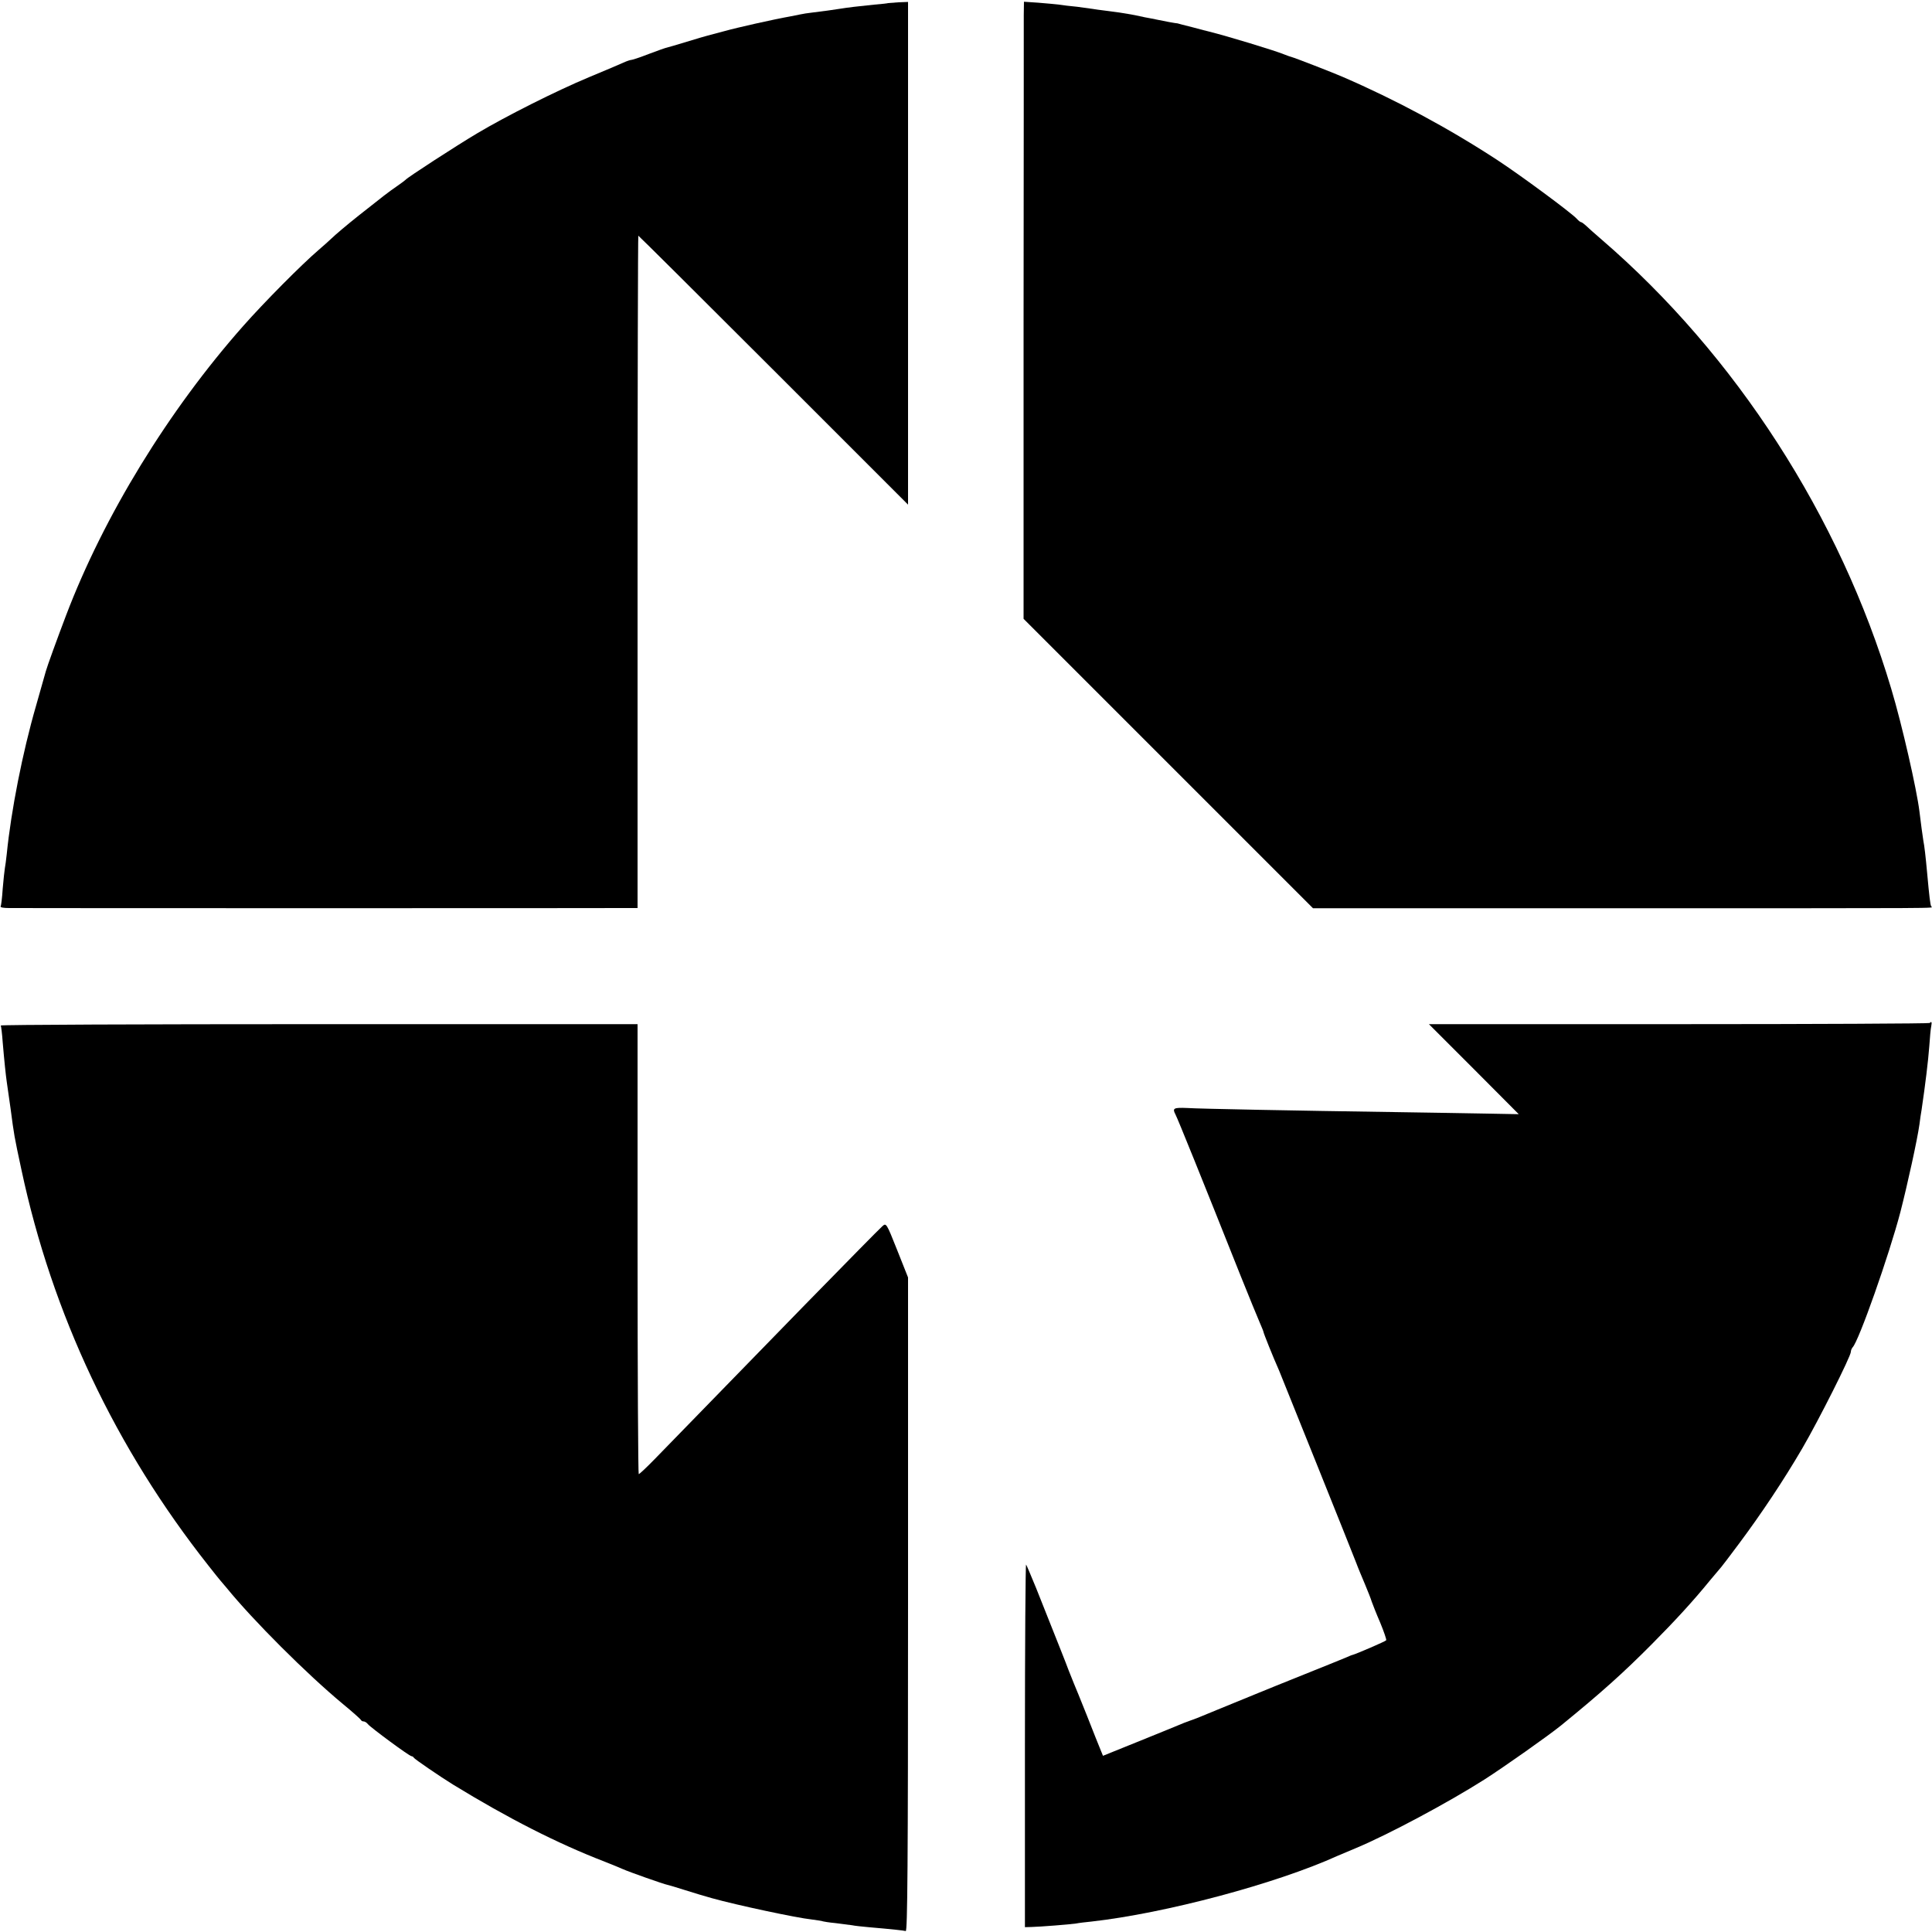 <?xml version="1.0" standalone="no"?>
<!DOCTYPE svg PUBLIC "-//W3C//DTD SVG 20010904//EN"
 "http://www.w3.org/TR/2001/REC-SVG-20010904/DTD/svg10.dtd">
<svg version="1.0" xmlns="http://www.w3.org/2000/svg"
 width="1000pt" height="1000pt" viewBox="0 0 1000 1000"
 preserveAspectRatio="xMidYMid meet">
<g transform="translate(0,1000) scale(0.1,-0.1)"
fill="#000000" stroke="none">
<path d="M4597 9984 c-1 -1 -33 -5 -72 -8 -80 -8 -139 -15 -175 -21 -31 -5
-94 -14 -146 -20 -21 -2 -50 -7 -64 -10 -14 -3 -36 -7 -50 -10 -85 -15 -276
-58 -340 -76 -41 -11 -82 -22 -90 -24 -9 -2 -56 -16 -105 -31 -50 -15 -96 -29
-102 -30 -7 -1 -49 -16 -94 -33 -44 -17 -85 -31 -91 -31 -5 0 -24 -6 -41 -14
-18 -8 -97 -42 -177 -75 -173 -72 -434 -204 -580 -291 -111 -66 -362 -229
-370 -240 -3 -3 -25 -20 -50 -37 -38 -26 -69 -50 -190 -146 -61 -48 -128 -105
-145 -122 -11 -11 -41 -37 -65 -58 -89 -76 -285 -274 -390 -393 -388 -438
-723 -986 -918 -1499 -45 -118 -99 -267 -105 -290 -3 -11 -26 -92 -51 -180
-69 -238 -129 -543 -151 -765 -3 -30 -8 -64 -10 -75 -2 -11 -7 -58 -11 -105
-3 -47 -8 -88 -11 -92 -2 -5 17 -8 44 -8 65 -1 3145 -1 3206 0 l47 0 0 1740
c0 957 2 1740 4 1740 2 0 317 -313 700 -696 l696 -696 0 1301 0 1301 -51 -2
c-28 -2 -51 -4 -52 -4z"/>
<path d="M5299 9923 c0 -37 0 -756 -1 -1597 l0 -1529 749 -749 749 -749 1485
0 c1851 0 1721 -1 1715 9 -5 9 -10 51 -21 172 -8 87 -14 140 -20 170 -4 23
-13 93 -20 150 -14 114 -90 449 -146 635 -265 890 -806 1728 -1499 2325 -35
30 -72 63 -82 73 -10 9 -21 17 -24 17 -4 0 -14 8 -23 18 -27 30 -292 226 -413
305 -251 164 -525 311 -798 429 -50 22 -249 99 -265 103 -5 1 -22 7 -37 13
-51 21 -302 97 -388 118 -8 2 -48 12 -88 23 -40 10 -75 19 -77 20 -8 0 -78 13
-100 18 -11 2 -31 6 -45 9 -14 2 -36 7 -50 10 -14 3 -36 8 -50 10 -14 2 -38 6
-55 9 -16 2 -50 7 -75 10 -25 3 -54 7 -65 9 -12 2 -48 7 -80 11 -33 3 -75 8
-93 11 -18 2 -67 7 -108 10 l-74 5 -1 -68z"/>
<path d="M9988 4705 c-3 -3 -587 -6 -1299 -6 l-1293 0 233 -233 232 -233 -163
3 c-90 2 -309 5 -488 8 -492 7 -1009 17 -1065 21 -70 3 -78 -1 -61 -33 13 -25
137 -332 338 -837 44 -110 89 -219 99 -242 10 -23 19 -45 19 -48 0 -5 48 -126
81 -200 14 -34 381 -947 399 -995 9 -25 30 -74 45 -110 15 -36 31 -76 35 -90
5 -14 24 -63 44 -109 19 -46 33 -87 31 -91 -4 -6 -158 -72 -175 -76 -3 0 -16
-6 -30 -12 -14 -6 -110 -45 -215 -87 -104 -42 -212 -85 -240 -97 -75 -31 -81
-33 -215 -88 -69 -29 -129 -53 -135 -54 -5 -2 -21 -8 -35 -13 -14 -6 -114 -47
-223 -91 l-198 -80 -13 32 c-7 17 -39 96 -70 176 -32 80 -62 154 -67 165 -4
11 -17 43 -28 70 -17 46 -40 103 -168 425 -26 63 -49 118 -52 122 -3 4 -6
-417 -6 -935 l0 -942 35 1 c43 1 196 13 230 18 14 3 49 7 79 10 383 43 957
196 1276 341 17 7 59 25 95 40 167 70 474 234 663 354 100 64 333 228 398 281
206 168 320 270 469 420 121 122 213 222 301 330 30 36 56 67 59 70 3 3 44 57
91 120 117 157 231 328 328 494 85 146 251 476 251 499 0 7 4 17 9 23 32 32
189 478 247 699 37 144 88 376 99 455 3 25 8 59 11 75 20 136 34 251 40 330 3
44 7 90 10 103 4 22 2 27 -8 17z"/>
<path d="M4 4692 c2 -4 7 -43 10 -87 8 -95 16 -171 21 -205 2 -14 11 -77 20
-140 18 -137 18 -138 56 -315 159 -746 486 -1439 969 -2050 30 -38 57 -72 60
-75 3 -3 18 -21 34 -40 136 -167 413 -444 601 -600 50 -41 91 -78 93 -82 2 -5
8 -8 14 -8 6 0 16 -6 22 -14 16 -19 215 -166 226 -166 4 0 10 -4 12 -8 2 -6
138 -99 203 -139 284 -174 541 -305 785 -399 36 -14 79 -32 95 -39 31 -14 212
-78 230 -81 6 -1 46 -13 90 -27 44 -14 107 -33 140 -42 129 -36 439 -102 515
-110 30 -4 57 -8 60 -10 3 -1 32 -6 65 -9 33 -4 71 -9 85 -11 14 -3 52 -7 85
-10 128 -11 180 -17 193 -20 9 -4 12 339 12 1689 l0 1694 -56 141 c-56 141
-57 142 -77 124 -20 -18 -173 -174 -402 -408 -64 -66 -248 -255 -408 -419
-161 -165 -326 -335 -368 -378 -42 -43 -79 -78 -83 -78 -3 0 -6 524 -6 1165
l0 1164 -1650 0 c-908 0 -1649 -3 -1646 -7z"/>
</g>
</svg>

